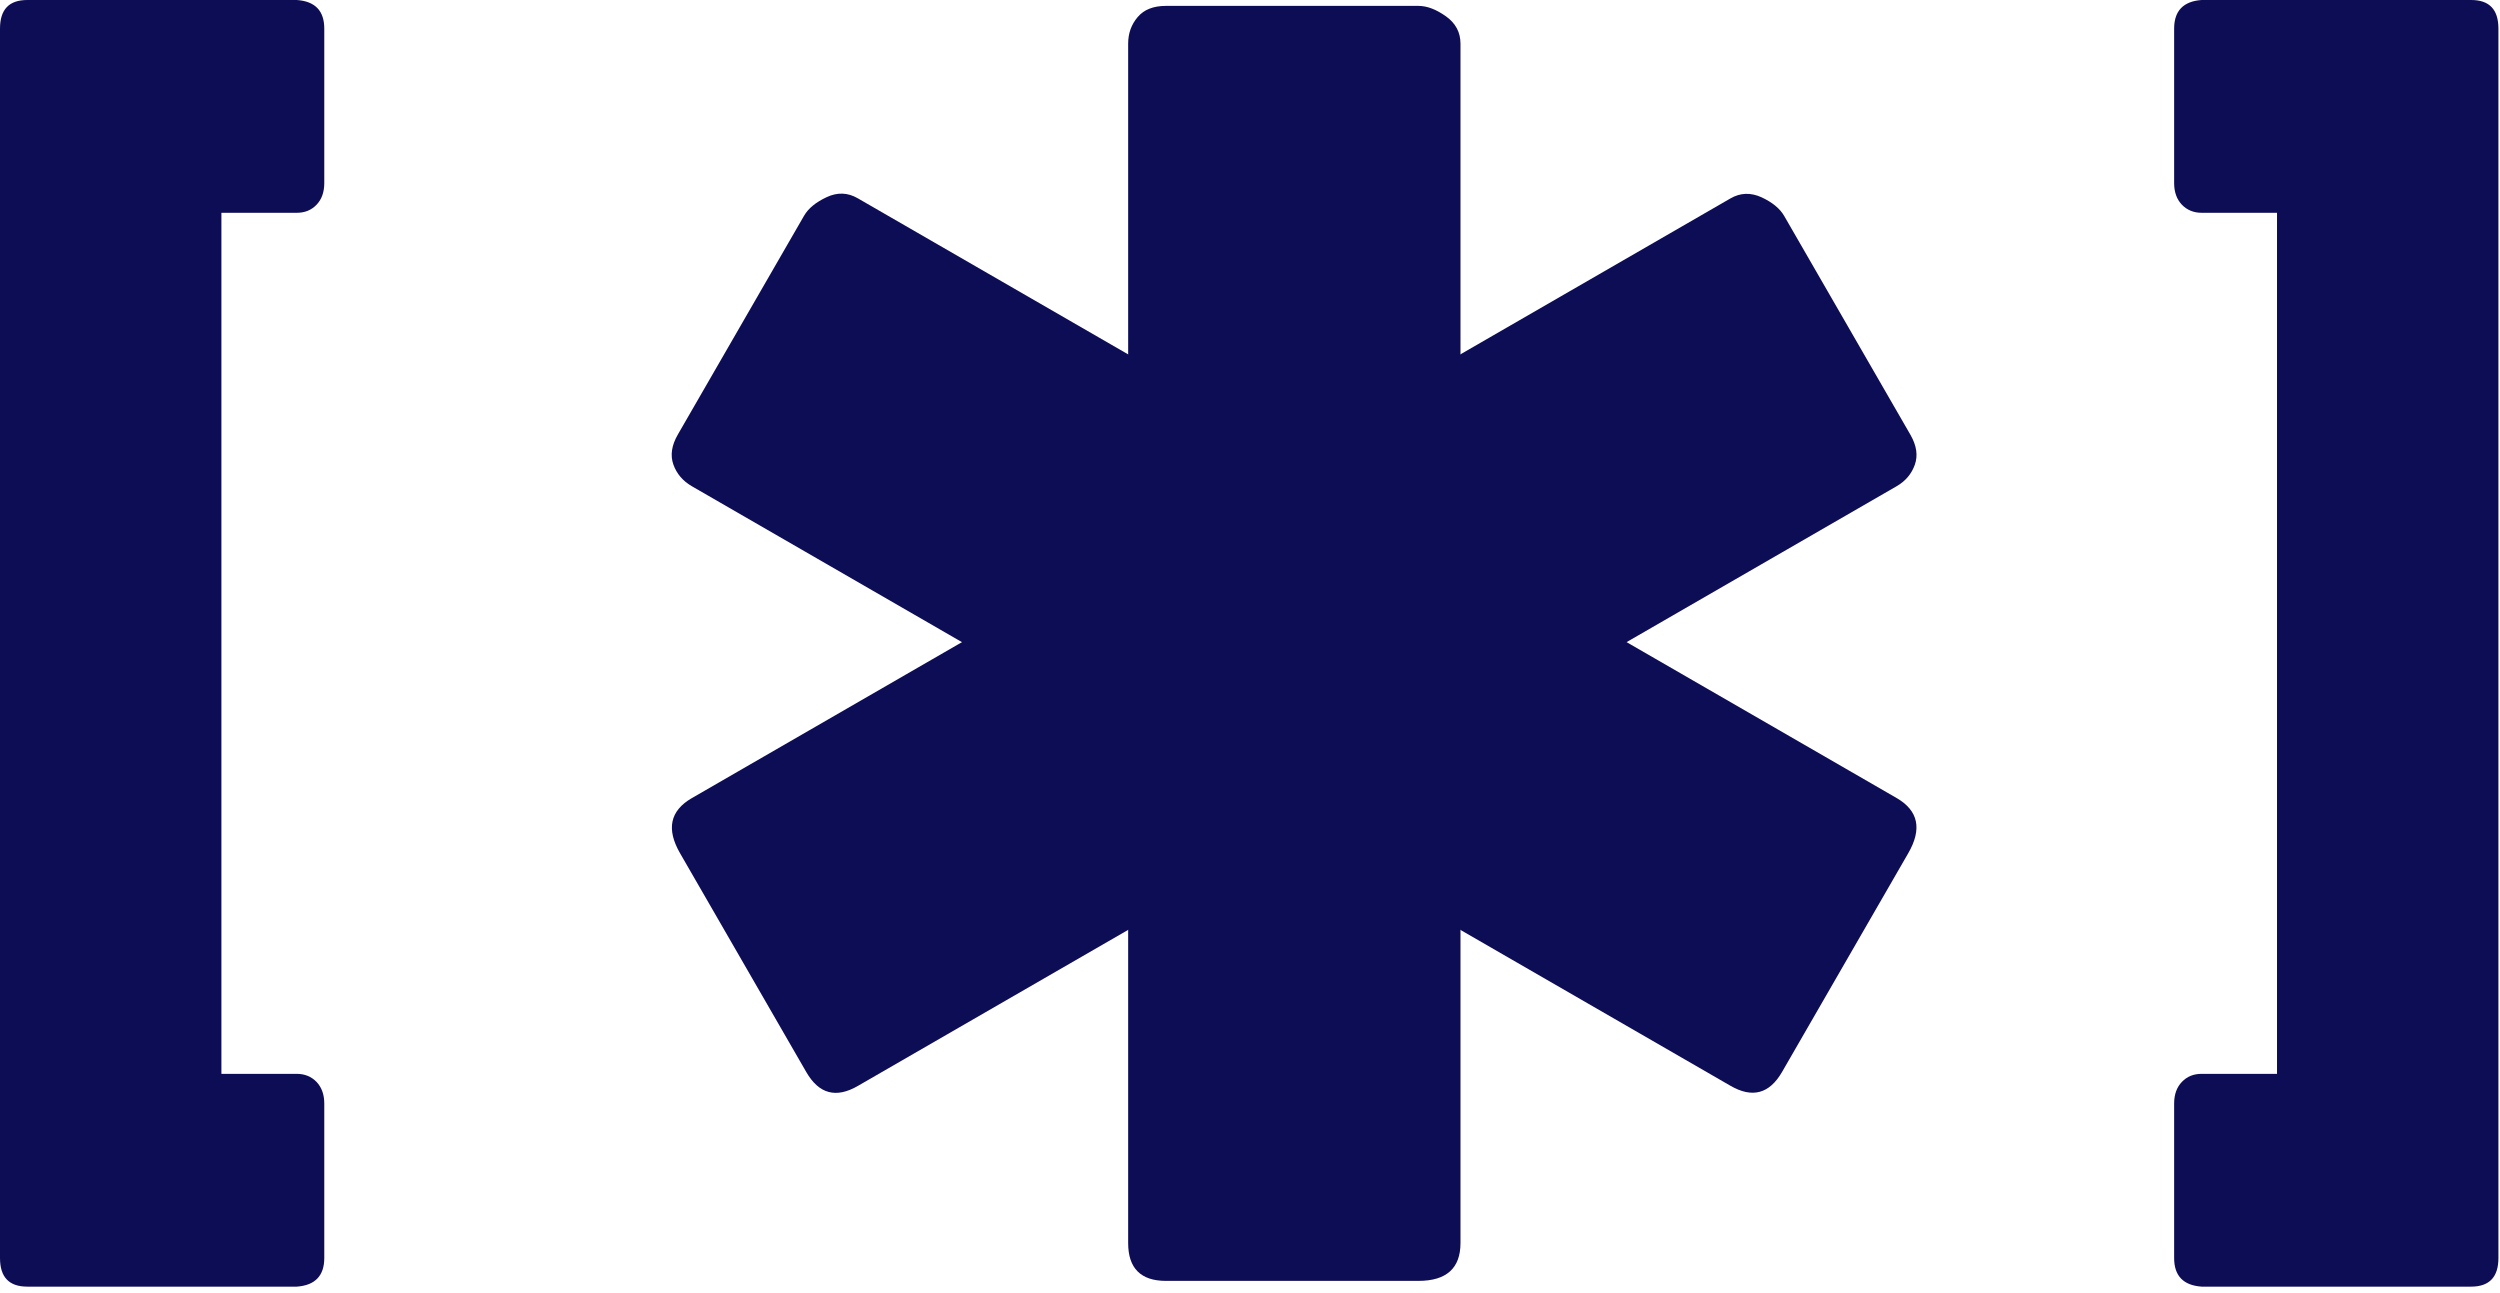 <svg xmlns="http://www.w3.org/2000/svg" width="174" height="90" viewBox="0 0 174 90" fill="none"><g clip-path="url(#clip0_101_228)"><path d="M78.52 3.04C78.52 2.32 78.74 1.71 79.18 1.19C79.62 0.67 80.27 0.41 81.15 0.41H98.72C99.32 0.41 99.95 0.65 100.63 1.13C101.31 1.61 101.65 2.25 101.65 3.04V86.52C101.65 88.27 100.67 89.15 98.72 89.15H81.15C79.4 89.15 78.52 88.27 78.52 86.52V3.04Z" fill="#0D0D55"></path><path d="M48.15 33.84C47.53 33.48 47.1 32.98 46.87 32.34C46.64 31.7 46.74 31 47.18 30.24L55.96 15.02C56.26 14.5 56.79 14.07 57.54 13.72C58.29 13.37 59.01 13.4 59.7 13.8L132 55.54C133.52 56.42 133.79 57.7 132.81 59.39L124.03 74.61C123.15 76.13 121.96 76.45 120.44 75.57L48.15 33.84Z" fill="#0D0D55"></path><path d="M59.71 75.58C58.19 76.46 57 76.14 56.12 74.62L47.34 59.4C46.36 57.71 46.63 56.43 48.15 55.55L120.44 13.81C121.13 13.41 121.85 13.39 122.6 13.73C123.35 14.08 123.88 14.51 124.18 15.03L132.96 30.25C133.4 31.01 133.5 31.71 133.27 32.35C133.04 32.99 132.62 33.49 131.99 33.85L59.69 75.59L59.71 75.58Z" fill="#0D0D55"></path><path d="M173.89 87.56C173.89 88.88 173.26 89.55 171.99 89.55H153.23C151.96 89.46 151.32 88.8 151.32 87.56V76.81C151.32 76.18 151.5 75.67 151.86 75.3C152.22 74.92 152.68 74.74 153.23 74.74H158.48V14.81H153.23C152.68 14.81 152.22 14.62 151.86 14.25C151.5 13.87 151.32 13.37 151.32 12.74V1.99C151.32 0.76 151.96 0.09 153.23 0H171.99C173.26 0 173.89 0.66 173.89 1.99V87.57V87.56Z" fill="#0D0D55"></path><path d="M0 1.99C0 0.66 0.63 0 1.9 0H20.66C21.93 0.09 22.57 0.75 22.57 1.99V12.74C22.57 13.37 22.39 13.88 22.03 14.25C21.67 14.63 21.21 14.81 20.66 14.81H15.41V74.74H20.66C21.21 74.74 21.67 74.93 22.03 75.3C22.39 75.68 22.57 76.18 22.57 76.81V87.56C22.57 88.79 21.93 89.46 20.66 89.55H1.9C0.63 89.55 0 88.89 0 87.56V1.99Z" fill="#0D0D55"></path></g><defs><clipPath id="clip0_101_228"><rect width="173.89" height="89.55" fill="white"></rect></clipPath></defs></svg>
